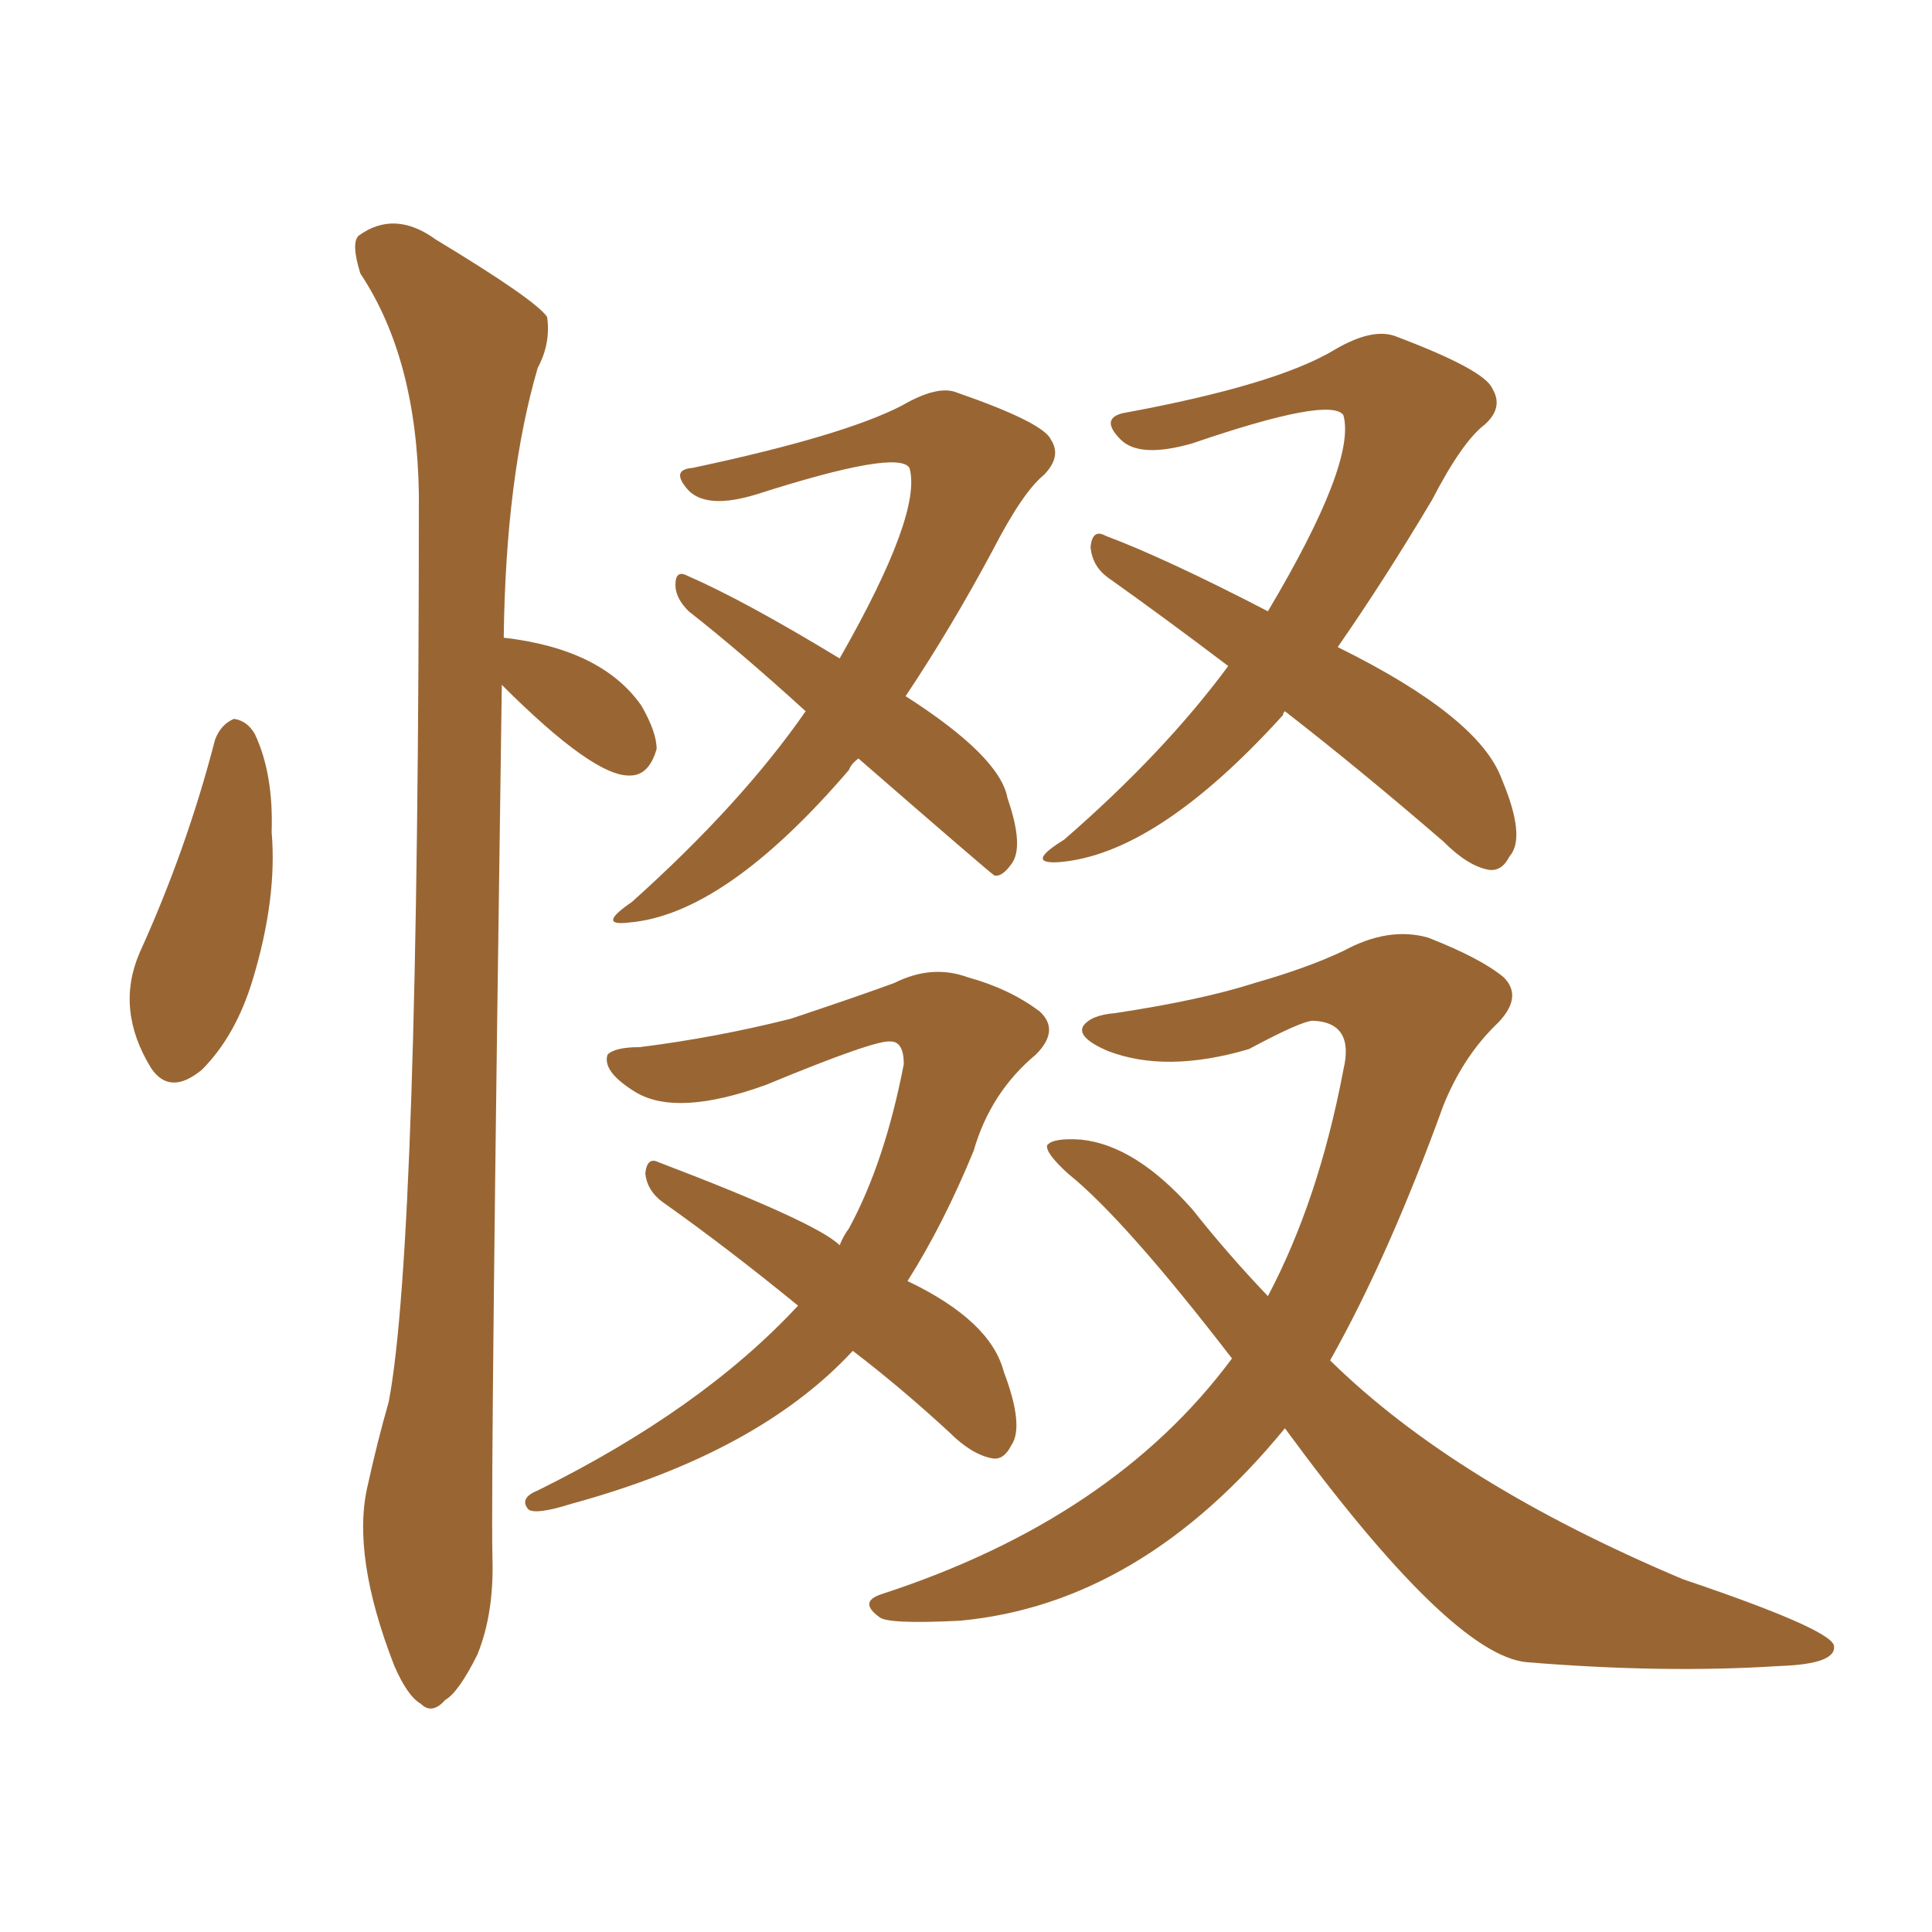 <svg xmlns="http://www.w3.org/2000/svg" xmlns:xlink="http://www.w3.org/1999/xlink" width="150" height="150"><path fill="#996633" padding="10" d="M16.70 57.42L16.70 57.42Q17.14 56.25 18.16 55.81L18.16 55.81Q19.19 55.96 19.78 56.98L19.78 56.98Q21.24 60.06 21.09 64.60L21.09 64.60Q21.53 69.73 19.63 76.03L19.63 76.03Q18.31 80.42 15.67 83.06L15.67 83.06Q13.18 85.11 11.72 82.91L11.72 82.91Q8.94 78.37 10.84 73.97L10.84 73.97Q14.50 65.92 16.70 57.42ZM38.96 53.17L38.96 53.17Q38.09 114.11 38.23 120.85L38.23 120.85Q38.38 125.24 37.06 128.47L37.06 128.47Q35.60 131.40 34.57 131.98L34.57 131.98Q33.54 133.15 32.67 132.28L32.67 132.28Q31.64 131.69 30.62 129.35L30.62 129.35Q27.25 120.70 28.56 115.28L28.56 115.28Q29.30 111.91 30.18 108.84L30.18 108.84Q32.52 96.53 32.52 38.38L32.52 38.38Q32.37 27.83 27.98 21.24L27.98 21.24Q27.25 18.90 27.83 18.31L27.83 18.31Q30.62 16.26 33.84 18.60L33.84 18.60Q41.60 23.29 42.48 24.61L42.48 24.61Q42.77 26.66 41.75 28.56L41.75 28.56Q39.26 37.06 39.11 49.51L39.11 49.51Q46.73 50.39 49.80 54.79L49.80 54.79Q50.98 56.84 50.98 58.15L50.98 58.15Q50.39 60.21 48.93 60.21L48.93 60.21Q46.14 60.35 38.96 53.17ZM66.65 58.89L66.65 58.89Q66.06 59.33 65.92 59.77L65.92 59.77Q56.25 71.04 48.78 71.63L48.78 71.63Q46.29 71.92 49.07 70.02L49.07 70.02Q57.57 62.40 62.55 55.22L62.55 55.22Q57.57 50.68 53.47 47.46L53.47 47.46Q52.44 46.44 52.44 45.41L52.44 45.41Q52.44 44.24 53.32 44.68L53.32 44.68Q57.71 46.58 65.19 51.12L65.19 51.12Q71.63 39.84 70.61 36.33L70.61 36.33Q69.73 34.86 58.74 38.38L58.74 38.38Q54.93 39.55 53.47 38.09L53.47 38.09Q52.00 36.47 53.76 36.33L53.76 36.33Q65.48 33.84 70.02 31.49L70.02 31.49Q72.80 29.88 74.27 30.47L74.27 30.47Q81.01 32.81 81.59 34.13L81.59 34.13Q82.47 35.45 81.01 36.91L81.01 36.91Q79.39 38.23 77.05 42.77L77.05 42.77Q73.83 48.78 70.31 54.05L70.31 54.05Q77.64 58.74 78.22 61.96L78.22 61.96Q79.54 65.77 78.52 67.09L78.52 67.09Q77.78 68.12 77.20 67.97L77.20 67.97Q76.76 67.68 66.65 58.89ZM99.76 55.22L99.76 55.22Q99.61 55.37 99.61 55.52L99.61 55.52Q89.79 66.36 82.18 66.94L82.18 66.94Q79.54 67.09 82.62 65.19L82.62 65.19Q90.38 58.45 95.36 51.71L95.36 51.71Q90.53 48.05 85.99 44.82L85.99 44.82Q84.81 43.95 84.67 42.48L84.67 42.48Q84.81 41.02 85.84 41.60L85.84 41.60Q90.53 43.36 98.44 47.46L98.44 47.46Q105.32 35.89 104.30 32.23L104.30 32.23Q103.27 30.76 92.58 34.42L92.58 34.42Q88.48 35.60 87.01 34.13L87.01 34.13Q85.40 32.52 87.16 32.08L87.16 32.08Q99.17 29.88 103.71 27.10L103.71 27.10Q106.49 25.49 108.25 26.07L108.25 26.07Q115.28 28.71 115.87 30.18L115.87 30.18Q116.75 31.64 115.28 32.96L115.28 32.96Q113.53 34.28 111.18 38.82L111.18 38.82Q107.52 44.97 103.86 50.24L103.86 50.24Q114.84 55.66 116.60 60.50L116.60 60.50Q118.51 65.04 117.19 66.50L117.19 66.50Q116.60 67.68 115.58 67.53L115.58 67.53Q113.96 67.24 112.06 65.33L112.06 65.33Q105.62 59.77 99.76 55.22ZM66.21 104.88L66.21 104.88Q58.89 112.79 44.38 116.75L44.38 116.75Q41.60 117.63 41.02 117.19L41.02 117.19Q40.28 116.31 41.75 115.72L41.75 115.72Q54.49 109.42 61.96 101.37L61.96 101.37Q56.40 96.83 51.42 93.31L51.42 93.31Q50.24 92.43 50.10 91.11L50.10 91.11Q50.24 89.79 51.12 90.23L51.12 90.23Q63.43 94.92 65.19 96.68L65.19 96.68Q65.48 95.95 65.92 95.36L65.92 95.36Q68.70 90.23 70.17 82.62L70.17 82.62Q70.17 80.86 69.14 80.86L69.14 80.86Q67.97 80.71 59.47 84.23L59.47 84.23Q52.59 86.72 49.37 84.81L49.37 84.81Q46.73 83.20 47.17 81.88L47.17 81.88Q47.75 81.30 49.66 81.30L49.66 81.30Q55.52 80.57 61.38 79.10L61.38 79.10Q66.65 77.34 69.43 76.32L69.43 76.32Q72.36 74.85 75.15 75.88L75.15 75.88Q78.37 76.76 80.71 78.52L80.71 78.52Q82.32 79.98 80.42 81.88L80.42 81.88Q76.90 84.81 75.59 89.36L75.59 89.36Q73.24 95.07 70.46 99.46L70.46 99.46Q76.90 102.54 77.93 106.49L77.93 106.49Q79.54 110.74 78.52 112.21L78.52 112.21Q77.93 113.38 77.05 113.23L77.05 113.23Q75.44 112.94 73.68 111.18L73.68 111.18Q69.87 107.67 66.21 104.88ZM99.76 110.89L99.76 110.89L99.76 110.89Q88.62 124.51 74.56 125.83L74.56 125.83Q68.85 126.12 68.26 125.54L68.26 125.54Q66.65 124.37 68.41 123.78L68.41 123.78Q86.43 117.92 95.65 105.47L95.65 105.47Q87.30 94.63 82.91 91.11L82.91 91.11Q81.15 89.50 81.30 88.92L81.30 88.92Q81.74 88.33 83.94 88.48L83.94 88.48Q88.18 88.92 92.58 93.90L92.58 93.90Q95.36 97.41 98.44 100.63L98.44 100.63Q102.39 93.16 104.30 83.06L104.30 83.06Q105.18 79.39 101.95 79.25L101.95 79.25Q101.07 79.25 96.97 81.45L96.97 81.45Q90.53 83.35 85.99 81.59L85.99 81.59Q83.64 80.57 84.08 79.69L84.08 79.69Q84.67 78.81 86.57 78.66L86.57 78.66Q93.31 77.64 97.41 76.32L97.41 76.32Q101.51 75.15 104.30 73.83L104.30 73.83Q107.81 71.92 110.89 72.80L110.89 72.80Q114.99 74.41 116.75 75.88L116.75 75.88Q118.36 77.49 116.02 79.69L116.02 79.69Q113.53 82.18 112.06 85.84L112.06 85.84Q107.81 97.56 103.27 105.62L103.27 105.62Q112.94 115.14 130.66 122.61L130.66 122.61Q141.94 126.42 142.38 127.73L142.38 127.73Q142.68 129.20 138.13 129.35L138.13 129.35Q129.20 129.93 118.51 129.05L118.51 129.05Q112.65 128.47 99.76 110.89Z"/></svg>